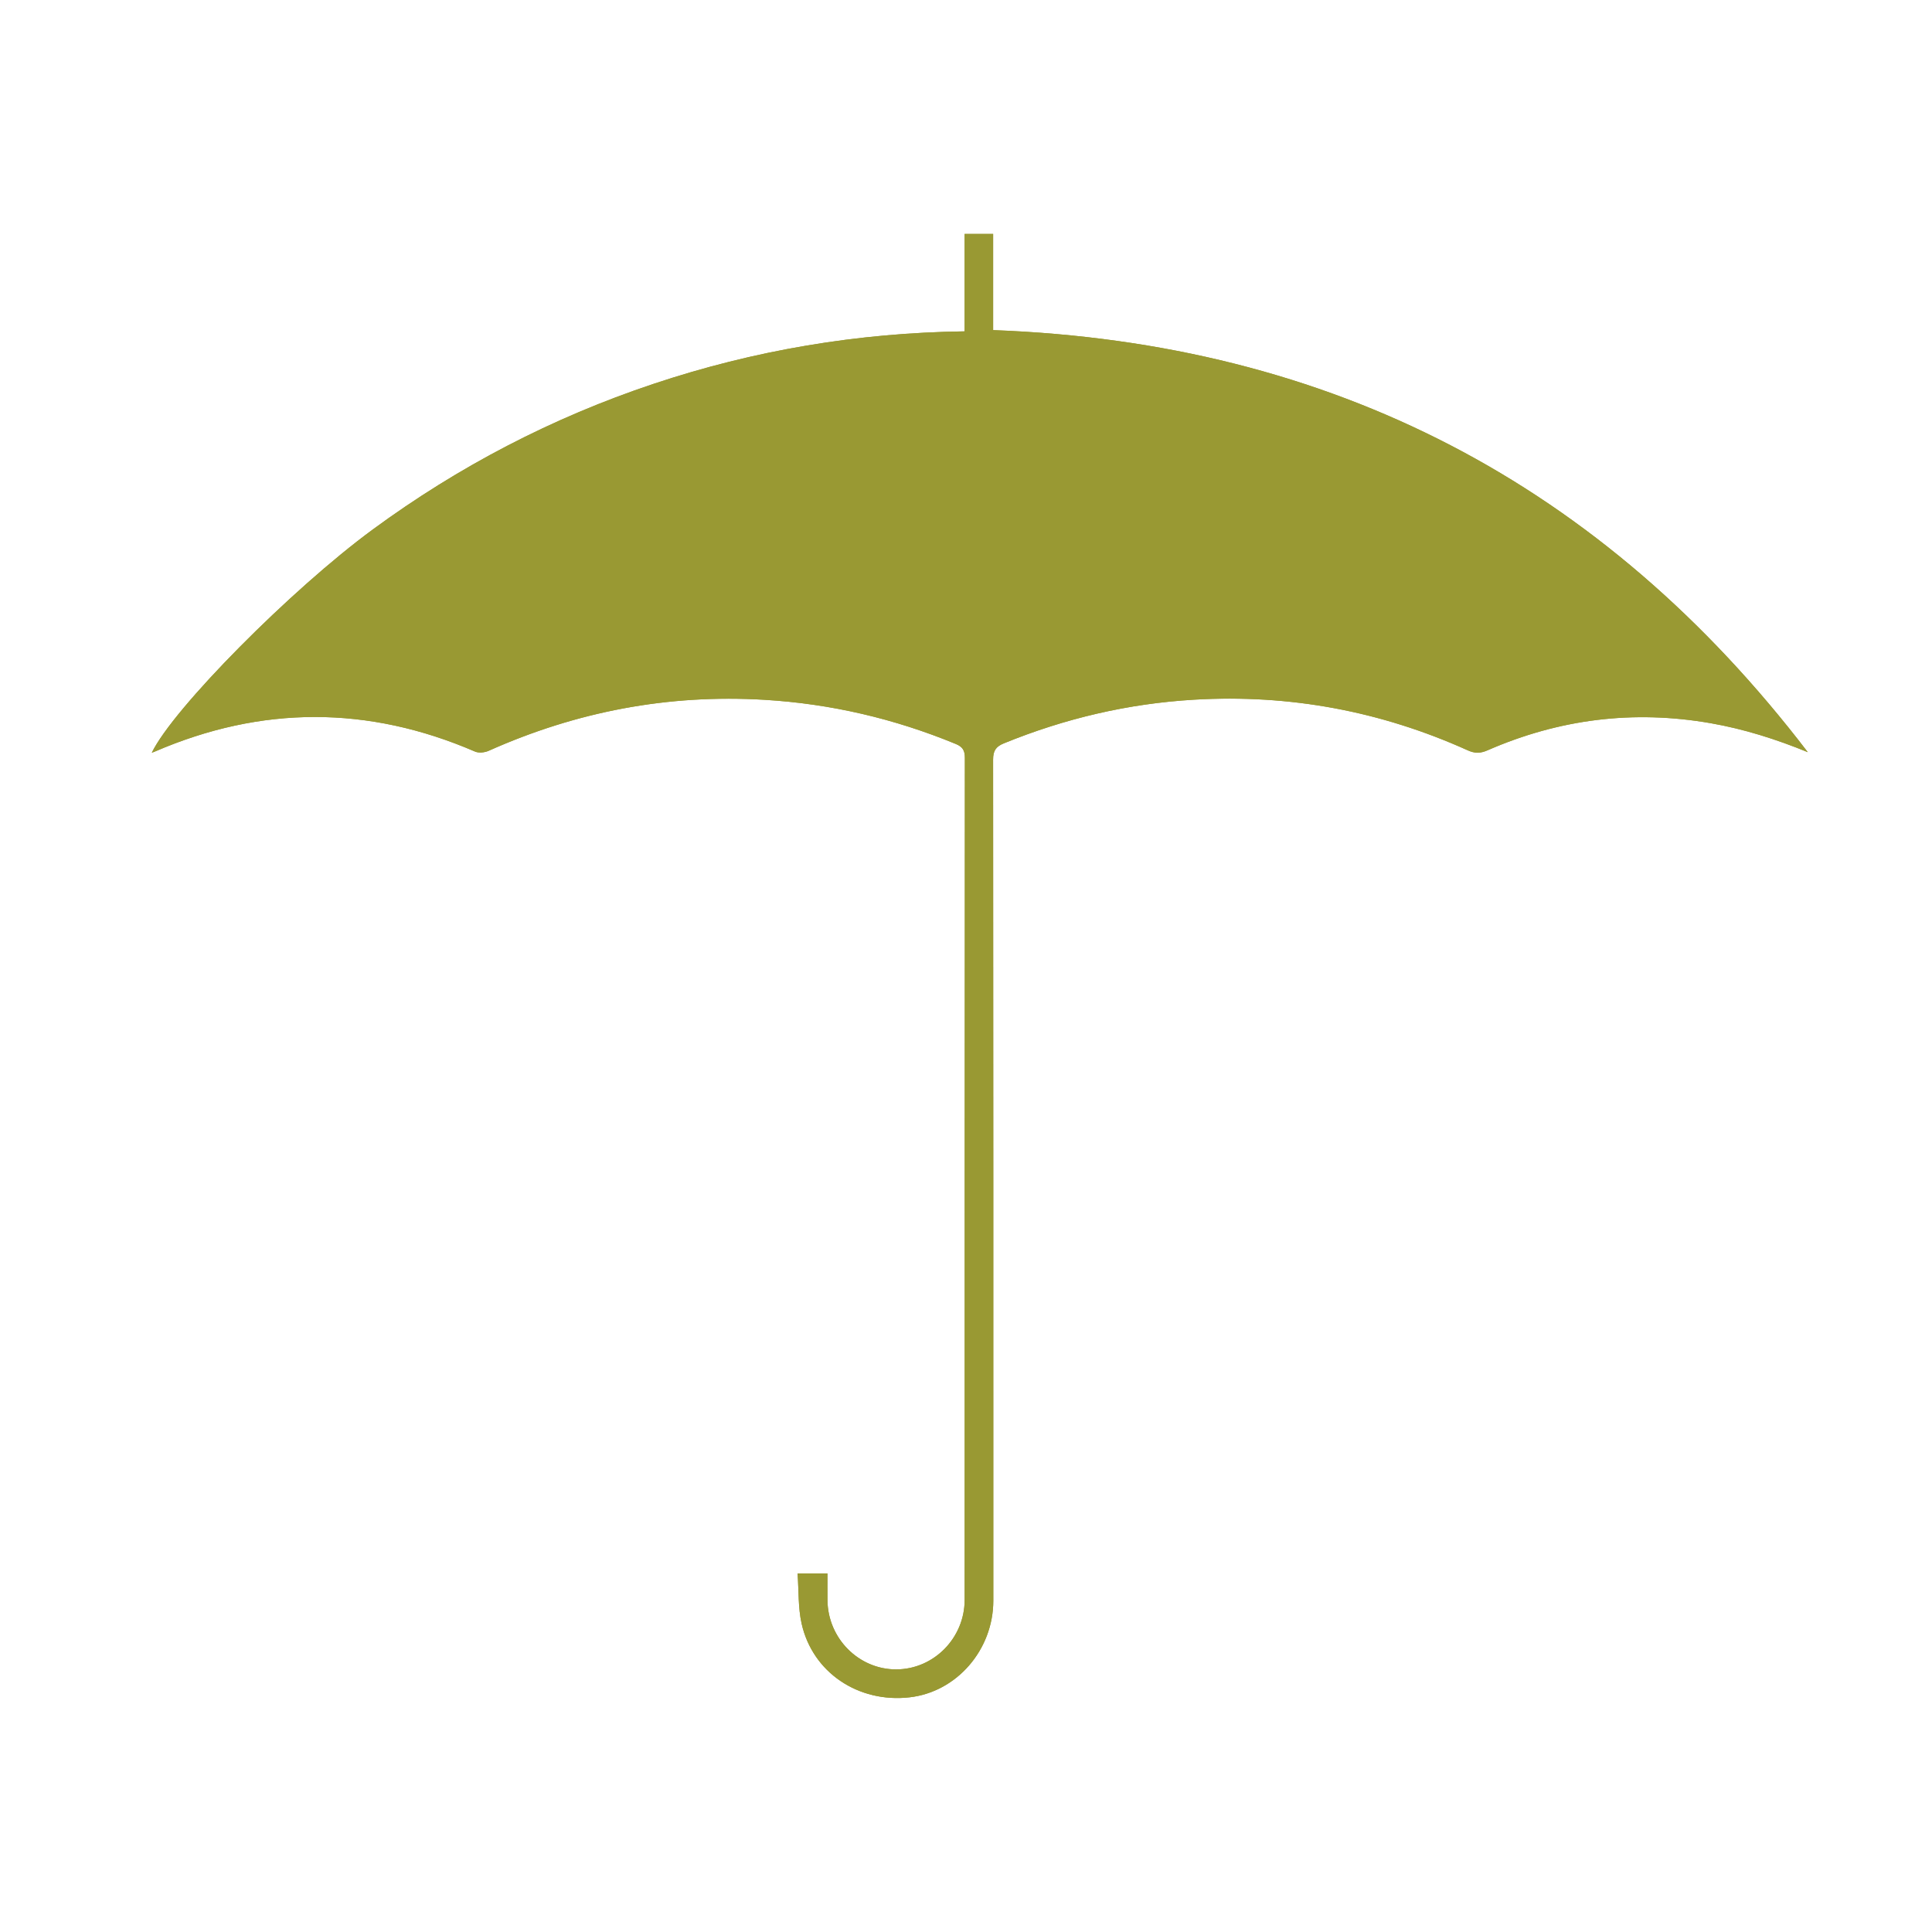 <?xml version="1.0" encoding="utf-8"?>
<!-- Generator: Adobe Illustrator 17.0.0, SVG Export Plug-In . SVG Version: 6.00 Build 0)  -->
<!DOCTYPE svg PUBLIC "-//W3C//DTD SVG 1.1//EN" "http://www.w3.org/Graphics/SVG/1.1/DTD/svg11.dtd">
<svg version="1.1" id="Layer_1" xmlns="http://www.w3.org/2000/svg" xmlns:xlink="http://www.w3.org/1999/xlink" x="0px" y="0px"
	 width="140px" height="140px" viewBox="0 0 140 140" enable-background="new 0 0 140 140" xml:space="preserve">
<g>
	<path fill="#999933" d="M131,54.505c-14.861-19.432-34.483-29.673-59.033-30.582c0-2.323,0-4.644,0-6.971c-0.722,0-1.355,0-2.068,0
		c0,2.356,0,4.679,0,7.06c-7.767,0.108-15.266,1.373-22.56,3.811c-7.324,2.448-14.094,5.972-20.32,10.542
		C21.104,42.706,12.533,51.356,11,54.546c0.08-0.03,0.151-0.052,0.218-0.082c7.736-3.343,15.468-3.344,23.209,0
		c0.274,0.118,0.701,0.069,0.987-0.059c6.364-2.842,13.004-4.111,19.98-3.694c4.81,0.288,9.414,1.367,13.86,3.198
		c0.499,0.206,0.664,0.464,0.664,1.009c-0.016,20.337-0.012,40.675-0.015,61.012c0,2.769-2.237,5.032-4.953,5.041
		c-2.719,0.01-4.962-2.244-4.988-5.015c-0.006-0.636-0.001-1.272-0.001-1.938c-0.726,0-1.378,0-2.165,0
		c0.091,1.251,0.033,2.477,0.292,3.633c0.792,3.544,4.107,5.759,7.81,5.346c3.429-0.383,6.082-3.443,6.082-7.013
		c0-20.311,0.003-40.623-0.015-60.934c-0.001-0.637,0.19-0.944,0.778-1.184c4.427-1.806,9.01-2.884,13.791-3.164
		c6.917-0.406,13.521,0.827,19.827,3.671c0.516,0.233,0.917,0.223,1.431-0.001c5.19-2.268,10.577-2.943,16.169-1.966
		C126.39,52.83,128.716,53.571,131,54.505z"/>
	<path fill="#999933" d="M131,54.505c-2.284-0.934-4.61-1.675-7.04-2.1c-5.592-0.977-10.979-0.301-16.169,1.966
		c-0.515,0.225-0.916,0.234-1.431,0.001c-6.306-2.844-12.91-4.077-19.827-3.671c-4.78,0.281-9.364,1.358-13.791,3.164
		c-0.588,0.24-0.779,0.547-0.778,1.184c0.018,20.311,0.015,40.623,0.015,60.934c0,3.57-2.652,6.63-6.082,7.013
		c-3.703,0.413-7.018-1.802-7.81-5.346c-0.258-1.156-0.201-2.383-0.292-3.633c0.787,0,1.439,0,2.165,0
		c0,0.666-0.005,1.302,0.001,1.938c0.026,2.771,2.27,5.024,4.988,5.015c2.716-0.01,4.952-2.272,4.953-5.041
		c0.004-20.337-0.001-40.675,0.015-61.012c0-0.546-0.165-0.804-0.664-1.009c-4.445-1.832-9.05-2.911-13.86-3.198
		c-6.975-0.417-13.615,0.852-19.98,3.694c-0.286,0.128-0.714,0.177-0.987,0.059c-7.741-3.343-15.473-3.343-23.209,0
		c-0.067,0.029-0.138,0.052-0.218,0.082c1.533-3.19,10.104-11.84,16.019-16.182c6.226-4.569,12.996-8.094,20.32-10.542
		c7.294-2.438,14.793-3.703,22.56-3.811c0-2.381,0-4.704,0-7.06c0.713,0,1.345,0,2.068,0c0,2.327,0,4.648,0,6.971
		C96.517,24.832,116.139,35.073,131,54.505z"/>
</g>
</svg>
